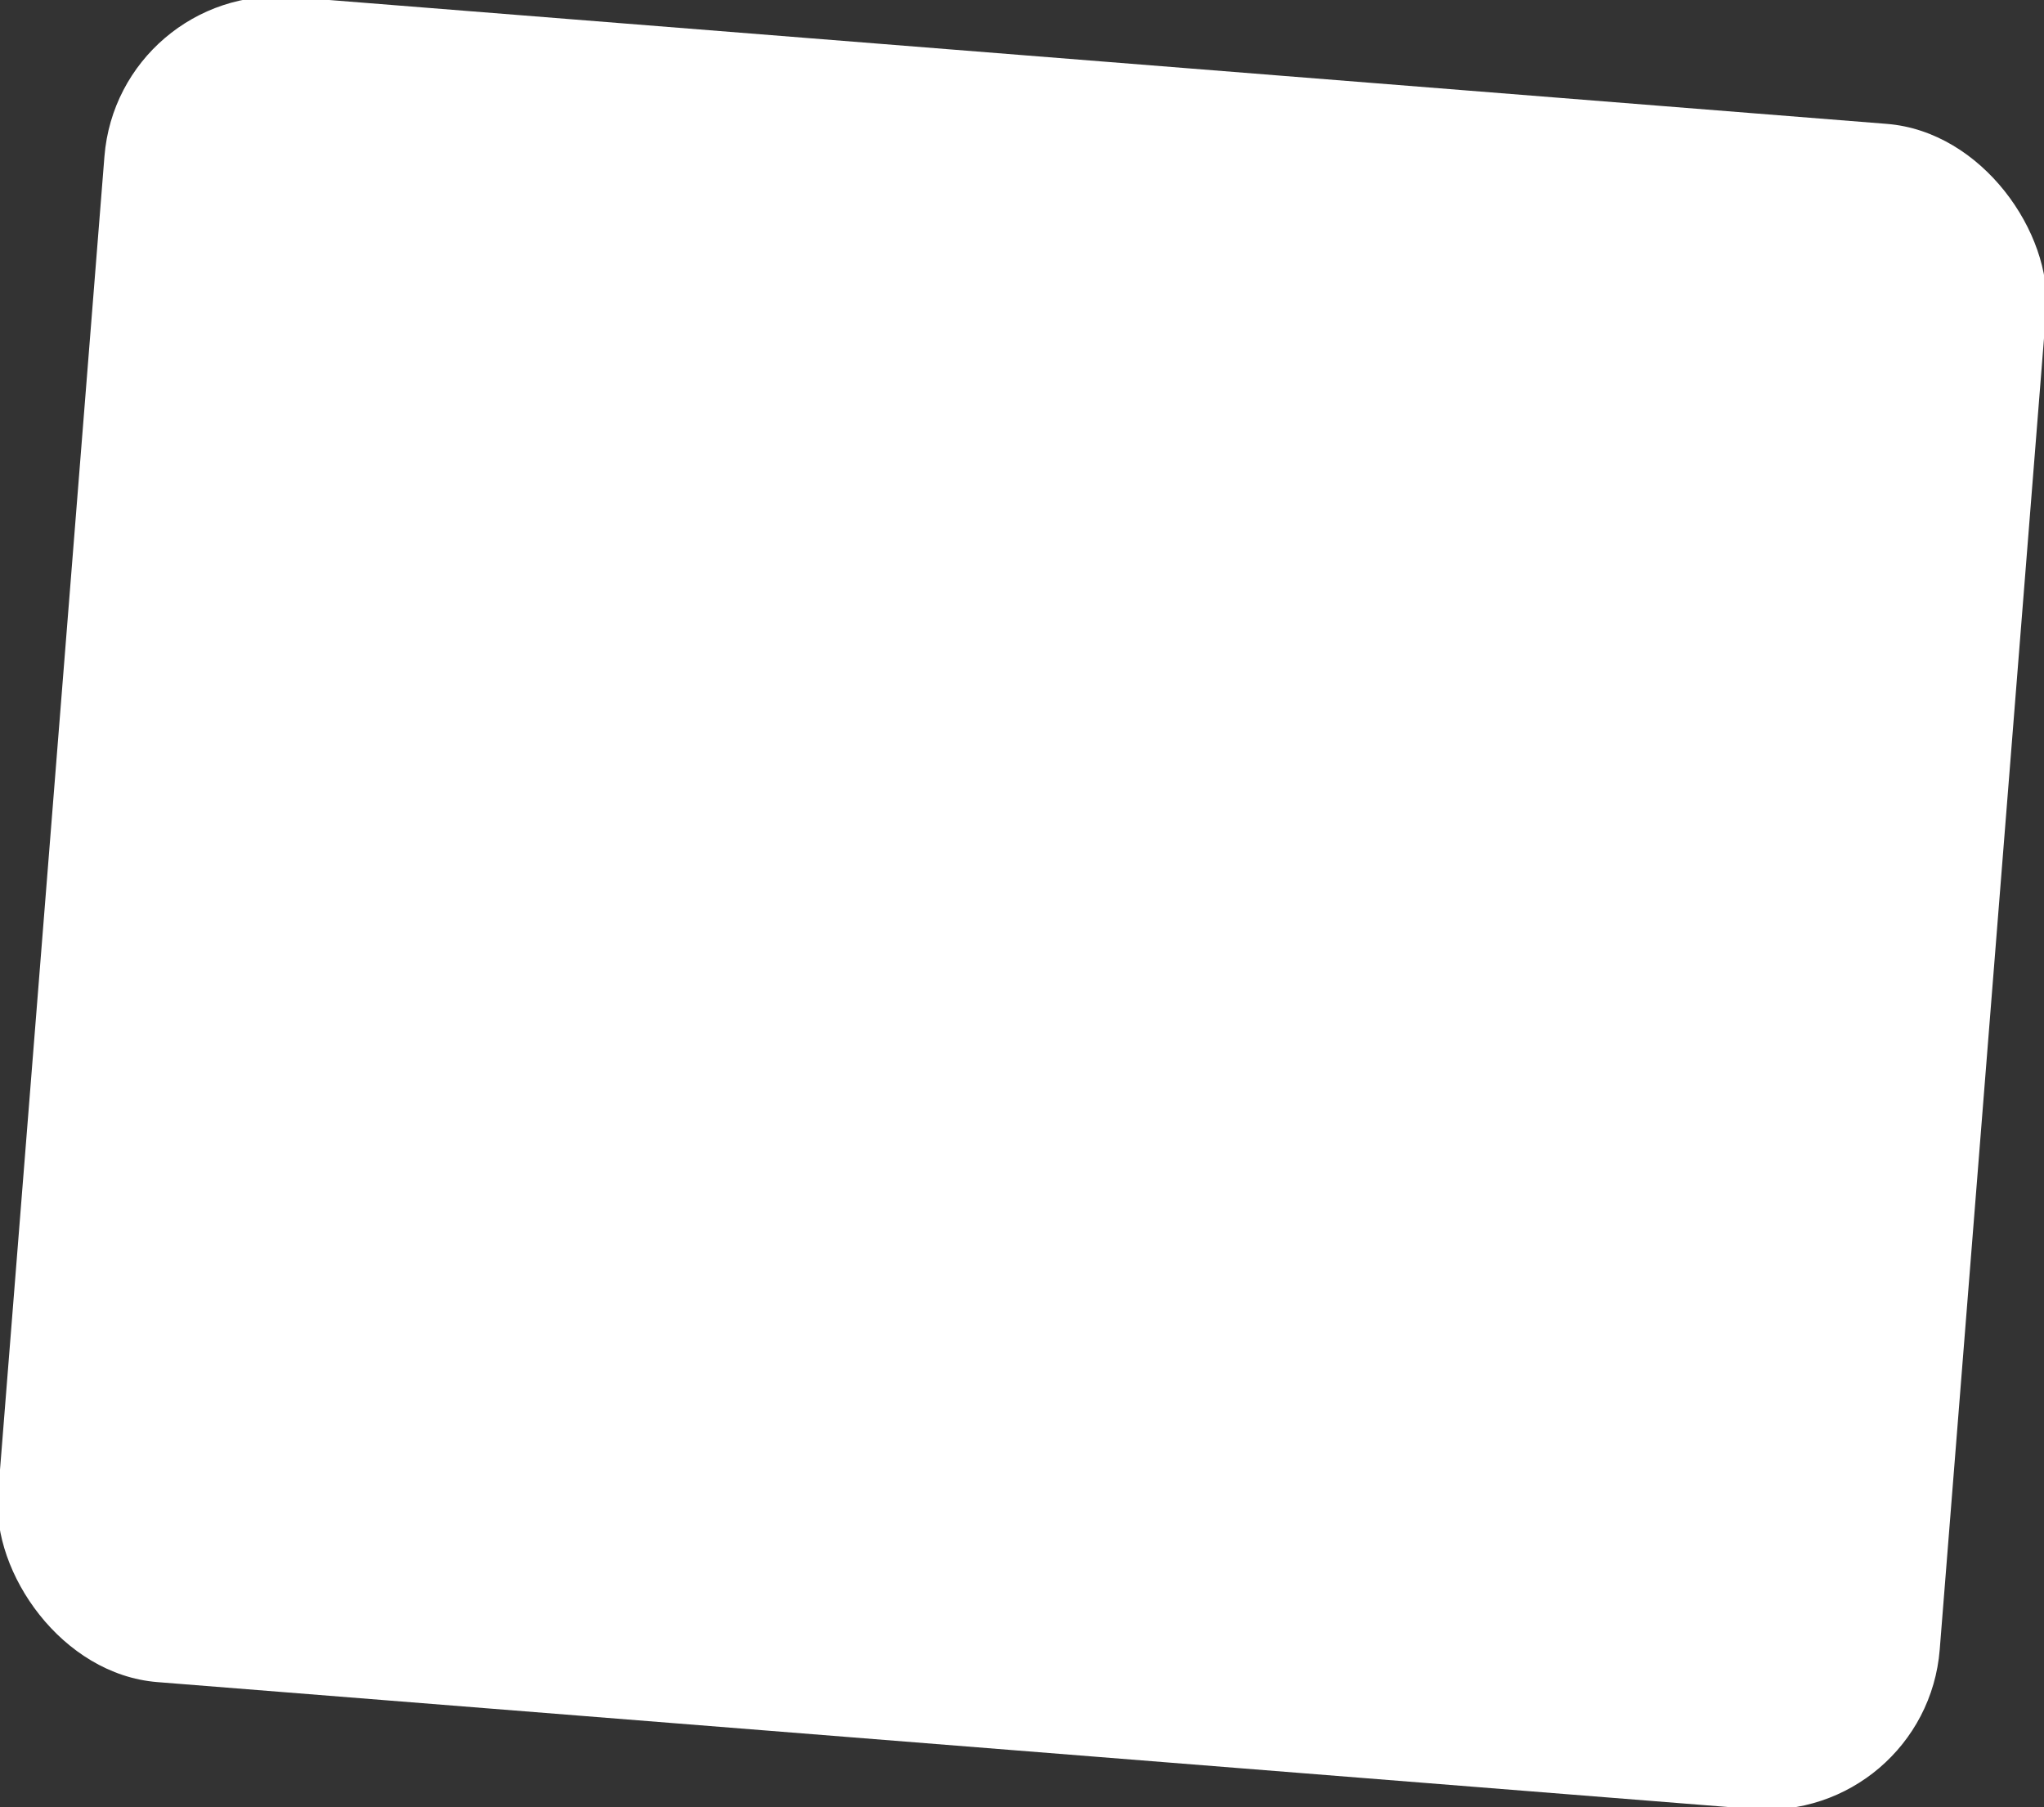 <?xml version="1.0" encoding="UTF-8"?> <svg xmlns="http://www.w3.org/2000/svg" width="647" height="572" viewBox="0 0 647 572" fill="none"><rect x="0" y="0" width="647" height="572" fill="#333333" stroke="none"/><rect x="37.419" y="-5.312" width="616.572" height="535.051" rx="55" transform="rotate(4.547 37.419 -5.312)" fill="white"></rect></svg> 